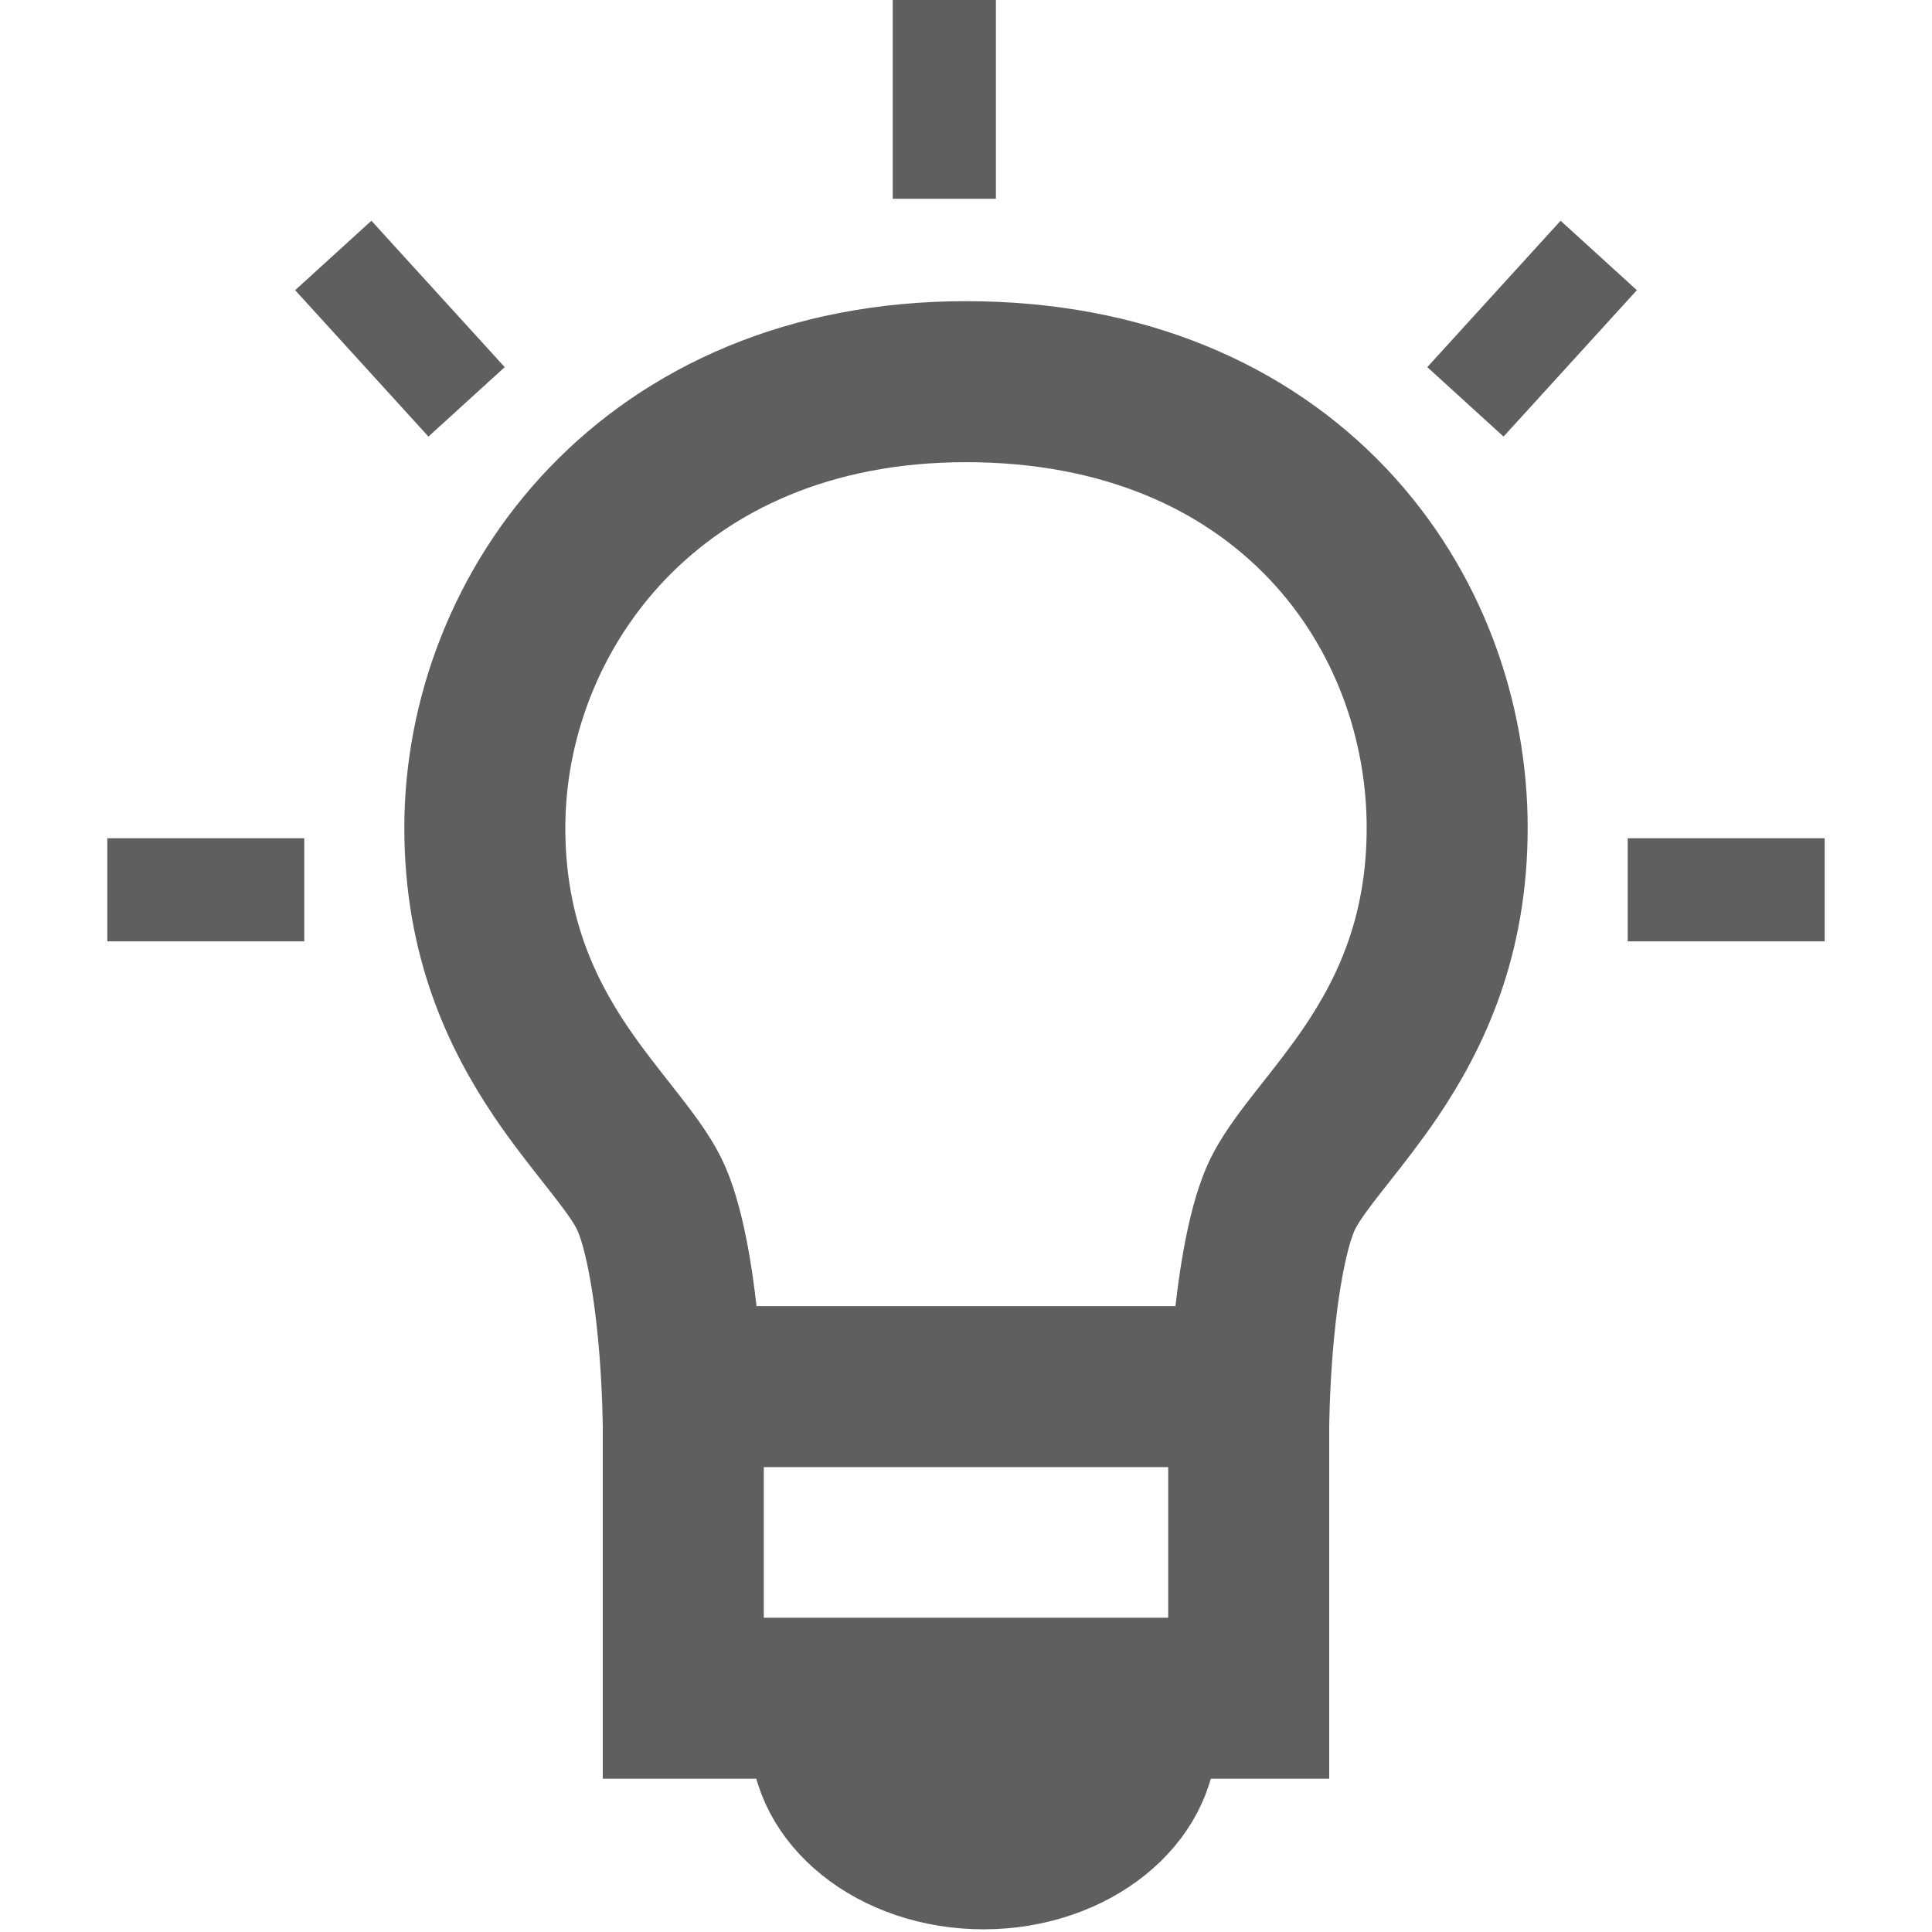 <svg width="18" height="18" viewBox="0 0 18 18" fill="none" xmlns="http://www.w3.org/2000/svg">
<g clip-path="url(#clip0_1119_10519)">
<g clip-path="url(#clip1_1119_10519)">
<path d="M6.366 15.072V15.822H7.116H10.884H11.634V15.072V13.3V13.3V13.3L11.634 13.3L11.634 13.3L11.634 13.298L11.634 13.286L11.635 13.237C11.636 13.194 11.637 13.129 11.64 13.049C11.646 12.887 11.657 12.664 11.68 12.419C11.729 11.895 11.82 11.393 11.95 11.126C12.011 11.002 12.107 10.864 12.26 10.668C12.288 10.633 12.317 10.595 12.348 10.556C12.476 10.394 12.631 10.197 12.773 9.988C13.148 9.433 13.483 8.719 13.483 7.713C13.483 6.722 13.129 5.68 12.371 4.88C11.602 4.069 10.465 3.556 9 3.556C6.07 3.556 4.517 5.692 4.517 7.713C4.517 8.718 4.853 9.433 5.227 9.987C5.369 10.197 5.524 10.393 5.652 10.556C5.683 10.595 5.712 10.632 5.739 10.667C5.893 10.864 5.989 11.002 6.05 11.126C6.18 11.393 6.271 11.895 6.32 12.419C6.343 12.664 6.354 12.887 6.36 13.049C6.363 13.129 6.364 13.194 6.365 13.237L6.366 13.286L6.366 13.298L6.366 13.3L6.366 13.3V13.3L6.366 13.3L6.366 15.072Z" stroke="#5F5F5F" stroke-width="1.5" stroke-miterlimit="10"/>
<path d="M6.333 12.919H11.667" stroke="#5F5F5F" stroke-width="1.5" stroke-miterlimit="10"/>
<path d="M10.927 16.148C10.927 16.93 10.137 17.563 9.163 17.563C8.189 17.563 7.4 16.93 7.4 16.148" fill="#5F5F5F"/>
<path d="M10.927 16.148C10.927 16.93 10.137 17.563 9.163 17.563C8.189 17.563 7.4 16.93 7.4 16.148" stroke="#5F5F5F" stroke-width="0.824" stroke-miterlimit="10"/>
<path d="M1 8.29H2.835" stroke="#5F5F5F" stroke-width="0.961" stroke-miterlimit="10"/>
<path d="M3.105 2.38L4.347 3.744" stroke="#5F5F5F" stroke-width="0.961" stroke-miterlimit="10"/>
<path d="M17 8.29H15.165" stroke="#5F5F5F" stroke-width="0.961" stroke-miterlimit="10"/>
<path d="M14.895 2.38L13.653 3.744" stroke="#5F5F5F" stroke-width="0.961" stroke-miterlimit="10"/>
<path d="M8.798 -7.62939e-06V1.852" stroke="#5F5F5F" stroke-width="0.961" stroke-miterlimit="10"/>
</g>
</g>
<defs>
<clipPath id="clip0_1119_10519">
<rect width="18" height="18" fill="white"/>
</clipPath>
<clipPath id="clip1_1119_10519">
<rect width="16" height="19" fill="white" transform="translate(1)"/>
</clipPath>
</defs>
</svg>
